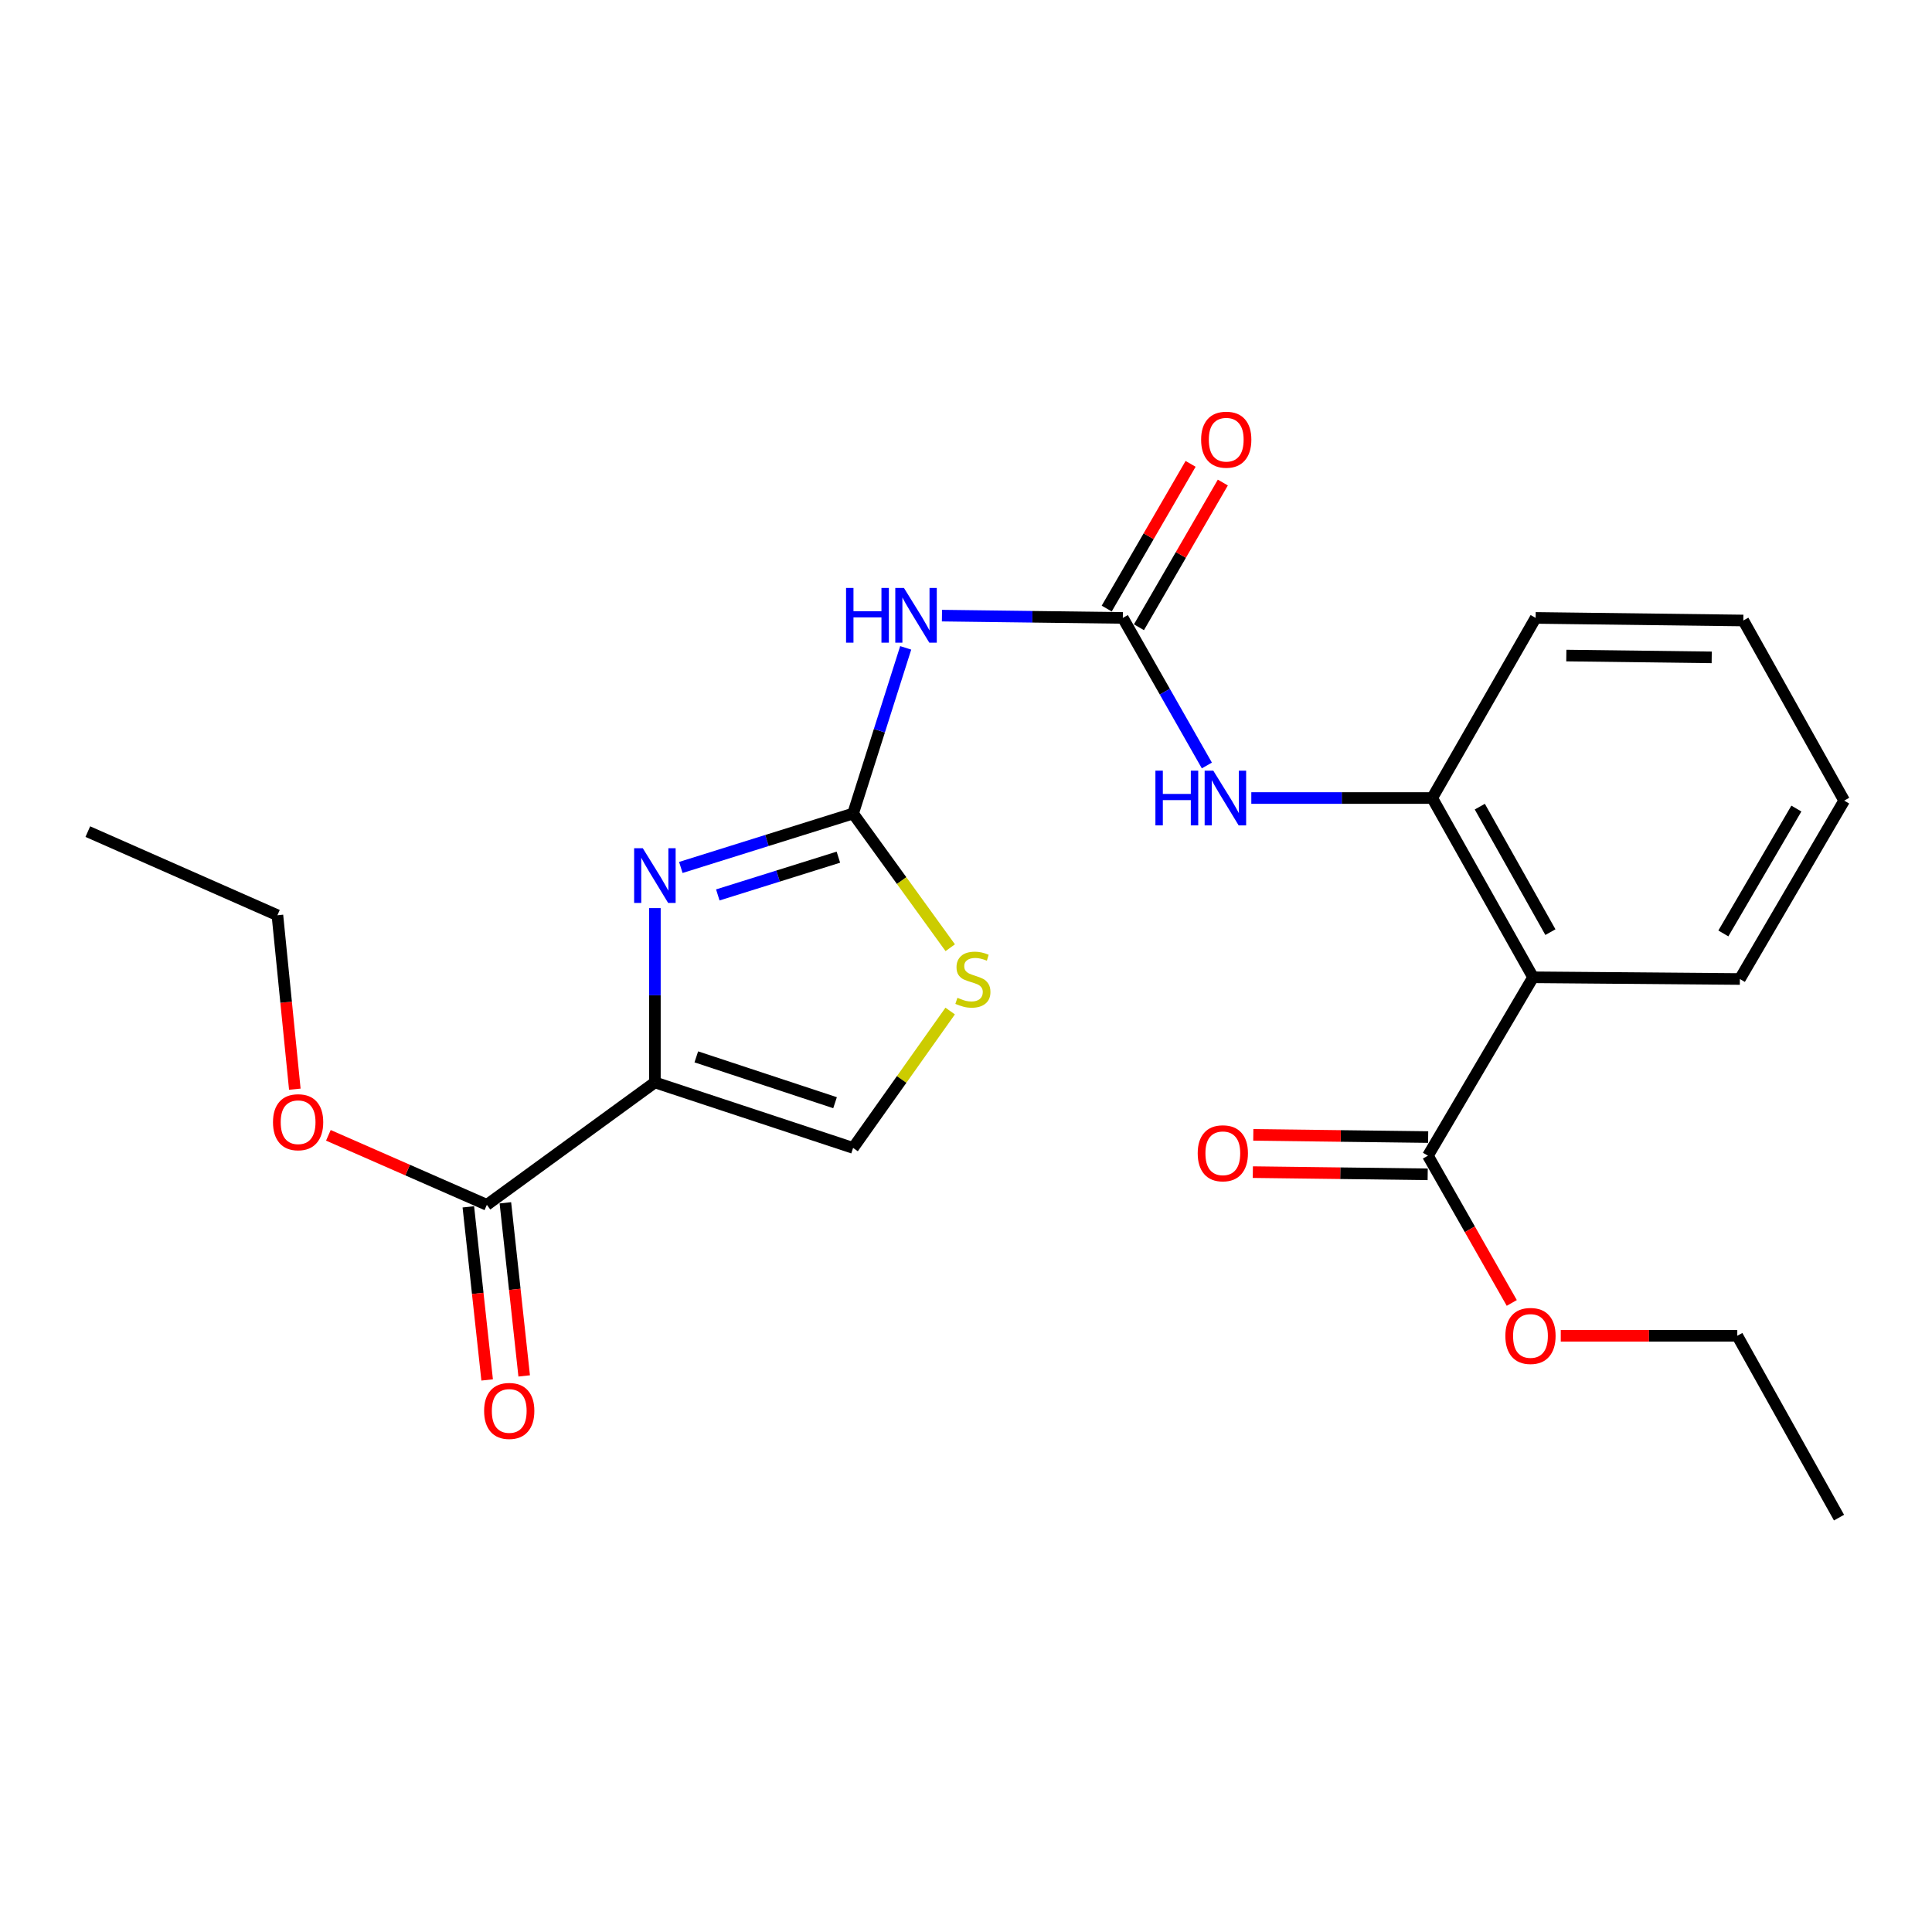 <?xml version='1.0' encoding='iso-8859-1'?>
<svg version='1.1' baseProfile='full'
              xmlns='http://www.w3.org/2000/svg'
                      xmlns:rdkit='http://www.rdkit.org/xml'
                      xmlns:xlink='http://www.w3.org/1999/xlink'
                  xml:space='preserve'
width='1000px' height='1000px' viewBox='0 0 1000 1000'>
<!-- END OF HEADER -->
<rect style='opacity:1.0;fill:#FFFFFF;stroke:none' width='1000' height='1000' x='0' y='0'> </rect>
<path class='bond-0' d='M 338.968,560.258 L 338.968,515.147' style='fill:none;fill-rule:evenodd;stroke:#000000;stroke-width:6px;stroke-linecap:butt;stroke-linejoin:miter;stroke-opacity:1' />
<path class='bond-0' d='M 338.968,515.147 L 338.968,470.036' style='fill:none;fill-rule:evenodd;stroke:#0000FF;stroke-width:6px;stroke-linecap:butt;stroke-linejoin:miter;stroke-opacity:1' />
<path class='bond-6' d='M 338.968,560.258 L 441.559,594.155' style='fill:none;fill-rule:evenodd;stroke:#000000;stroke-width:6px;stroke-linecap:butt;stroke-linejoin:miter;stroke-opacity:1' />
<path class='bond-6' d='M 360.406,547.032 L 432.22,570.76' style='fill:none;fill-rule:evenodd;stroke:#000000;stroke-width:6px;stroke-linecap:butt;stroke-linejoin:miter;stroke-opacity:1' />
<path class='bond-7' d='M 338.968,560.258 L 251.997,623.617' style='fill:none;fill-rule:evenodd;stroke:#000000;stroke-width:6px;stroke-linecap:butt;stroke-linejoin:miter;stroke-opacity:1' />
<path class='bond-1' d='M 352.395,448.996 L 396.977,435.038' style='fill:none;fill-rule:evenodd;stroke:#0000FF;stroke-width:6px;stroke-linecap:butt;stroke-linejoin:miter;stroke-opacity:1' />
<path class='bond-1' d='M 396.977,435.038 L 441.559,421.081' style='fill:none;fill-rule:evenodd;stroke:#000000;stroke-width:6px;stroke-linecap:butt;stroke-linejoin:miter;stroke-opacity:1' />
<path class='bond-1' d='M 371.531,463.212 L 402.739,453.442' style='fill:none;fill-rule:evenodd;stroke:#0000FF;stroke-width:6px;stroke-linecap:butt;stroke-linejoin:miter;stroke-opacity:1' />
<path class='bond-1' d='M 402.739,453.442 L 433.946,443.671' style='fill:none;fill-rule:evenodd;stroke:#000000;stroke-width:6px;stroke-linecap:butt;stroke-linejoin:miter;stroke-opacity:1' />
<path class='bond-2' d='M 441.559,421.081 L 455.173,378.206' style='fill:none;fill-rule:evenodd;stroke:#000000;stroke-width:6px;stroke-linecap:butt;stroke-linejoin:miter;stroke-opacity:1' />
<path class='bond-2' d='M 455.173,378.206 L 468.787,335.331' style='fill:none;fill-rule:evenodd;stroke:#0000FF;stroke-width:6px;stroke-linecap:butt;stroke-linejoin:miter;stroke-opacity:1' />
<path class='bond-24' d='M 441.559,421.081 L 466.701,455.811' style='fill:none;fill-rule:evenodd;stroke:#000000;stroke-width:6px;stroke-linecap:butt;stroke-linejoin:miter;stroke-opacity:1' />
<path class='bond-24' d='M 466.701,455.811 L 491.844,490.54' style='fill:none;fill-rule:evenodd;stroke:#CCCC00;stroke-width:6px;stroke-linecap:butt;stroke-linejoin:miter;stroke-opacity:1' />
<path class='bond-3' d='M 487.554,318.649 L 534.365,319.239' style='fill:none;fill-rule:evenodd;stroke:#0000FF;stroke-width:6px;stroke-linecap:butt;stroke-linejoin:miter;stroke-opacity:1' />
<path class='bond-3' d='M 534.365,319.239 L 581.175,319.829' style='fill:none;fill-rule:evenodd;stroke:#000000;stroke-width:6px;stroke-linecap:butt;stroke-linejoin:miter;stroke-opacity:1' />
<path class='bond-9' d='M 581.175,319.829 L 602.922,358.022' style='fill:none;fill-rule:evenodd;stroke:#000000;stroke-width:6px;stroke-linecap:butt;stroke-linejoin:miter;stroke-opacity:1' />
<path class='bond-9' d='M 602.922,358.022 L 624.67,396.215' style='fill:none;fill-rule:evenodd;stroke:#0000FF;stroke-width:6px;stroke-linecap:butt;stroke-linejoin:miter;stroke-opacity:1' />
<path class='bond-11' d='M 589.517,324.665 L 611.227,287.215' style='fill:none;fill-rule:evenodd;stroke:#000000;stroke-width:6px;stroke-linecap:butt;stroke-linejoin:miter;stroke-opacity:1' />
<path class='bond-11' d='M 611.227,287.215 L 632.937,249.765' style='fill:none;fill-rule:evenodd;stroke:#FF0000;stroke-width:6px;stroke-linecap:butt;stroke-linejoin:miter;stroke-opacity:1' />
<path class='bond-11' d='M 572.833,314.993 L 594.544,277.544' style='fill:none;fill-rule:evenodd;stroke:#000000;stroke-width:6px;stroke-linecap:butt;stroke-linejoin:miter;stroke-opacity:1' />
<path class='bond-11' d='M 594.544,277.544 L 616.254,240.094' style='fill:none;fill-rule:evenodd;stroke:#FF0000;stroke-width:6px;stroke-linecap:butt;stroke-linejoin:miter;stroke-opacity:1' />
<path class='bond-4' d='M 793.513,505.845 L 741.307,413.057' style='fill:none;fill-rule:evenodd;stroke:#000000;stroke-width:6px;stroke-linecap:butt;stroke-linejoin:miter;stroke-opacity:1' />
<path class='bond-4' d='M 802.489,482.471 L 765.945,417.519' style='fill:none;fill-rule:evenodd;stroke:#000000;stroke-width:6px;stroke-linecap:butt;stroke-linejoin:miter;stroke-opacity:1' />
<path class='bond-10' d='M 793.513,505.845 L 739.09,598.183' style='fill:none;fill-rule:evenodd;stroke:#000000;stroke-width:6px;stroke-linecap:butt;stroke-linejoin:miter;stroke-opacity:1' />
<path class='bond-16' d='M 793.513,505.845 L 900.55,506.734' style='fill:none;fill-rule:evenodd;stroke:#000000;stroke-width:6px;stroke-linecap:butt;stroke-linejoin:miter;stroke-opacity:1' />
<path class='bond-5' d='M 491.808,523.313 L 466.683,558.734' style='fill:none;fill-rule:evenodd;stroke:#CCCC00;stroke-width:6px;stroke-linecap:butt;stroke-linejoin:miter;stroke-opacity:1' />
<path class='bond-5' d='M 466.683,558.734 L 441.559,594.155' style='fill:none;fill-rule:evenodd;stroke:#000000;stroke-width:6px;stroke-linecap:butt;stroke-linejoin:miter;stroke-opacity:1' />
<path class='bond-12' d='M 242.411,624.658 L 247.278,669.457' style='fill:none;fill-rule:evenodd;stroke:#000000;stroke-width:6px;stroke-linecap:butt;stroke-linejoin:miter;stroke-opacity:1' />
<path class='bond-12' d='M 247.278,669.457 L 252.145,714.255' style='fill:none;fill-rule:evenodd;stroke:#FF0000;stroke-width:6px;stroke-linecap:butt;stroke-linejoin:miter;stroke-opacity:1' />
<path class='bond-12' d='M 261.583,622.575 L 266.45,667.374' style='fill:none;fill-rule:evenodd;stroke:#000000;stroke-width:6px;stroke-linecap:butt;stroke-linejoin:miter;stroke-opacity:1' />
<path class='bond-12' d='M 266.45,667.374 L 271.317,712.172' style='fill:none;fill-rule:evenodd;stroke:#FF0000;stroke-width:6px;stroke-linecap:butt;stroke-linejoin:miter;stroke-opacity:1' />
<path class='bond-14' d='M 251.997,623.617 L 210.983,605.631' style='fill:none;fill-rule:evenodd;stroke:#000000;stroke-width:6px;stroke-linecap:butt;stroke-linejoin:miter;stroke-opacity:1' />
<path class='bond-14' d='M 210.983,605.631 L 169.969,587.644' style='fill:none;fill-rule:evenodd;stroke:#FF0000;stroke-width:6px;stroke-linecap:butt;stroke-linejoin:miter;stroke-opacity:1' />
<path class='bond-8' d='M 741.307,413.057 L 694.491,413.057' style='fill:none;fill-rule:evenodd;stroke:#000000;stroke-width:6px;stroke-linecap:butt;stroke-linejoin:miter;stroke-opacity:1' />
<path class='bond-8' d='M 694.491,413.057 L 647.676,413.057' style='fill:none;fill-rule:evenodd;stroke:#0000FF;stroke-width:6px;stroke-linecap:butt;stroke-linejoin:miter;stroke-opacity:1' />
<path class='bond-17' d='M 741.307,413.057 L 794.842,319.829' style='fill:none;fill-rule:evenodd;stroke:#000000;stroke-width:6px;stroke-linecap:butt;stroke-linejoin:miter;stroke-opacity:1' />
<path class='bond-13' d='M 739.21,588.542 L 693.958,587.976' style='fill:none;fill-rule:evenodd;stroke:#000000;stroke-width:6px;stroke-linecap:butt;stroke-linejoin:miter;stroke-opacity:1' />
<path class='bond-13' d='M 693.958,587.976 L 648.706,587.409' style='fill:none;fill-rule:evenodd;stroke:#FF0000;stroke-width:6px;stroke-linecap:butt;stroke-linejoin:miter;stroke-opacity:1' />
<path class='bond-13' d='M 738.969,607.824 L 693.717,607.258' style='fill:none;fill-rule:evenodd;stroke:#000000;stroke-width:6px;stroke-linecap:butt;stroke-linejoin:miter;stroke-opacity:1' />
<path class='bond-13' d='M 693.717,607.258 L 648.465,606.692' style='fill:none;fill-rule:evenodd;stroke:#FF0000;stroke-width:6px;stroke-linecap:butt;stroke-linejoin:miter;stroke-opacity:1' />
<path class='bond-15' d='M 739.09,598.183 L 760.791,636.291' style='fill:none;fill-rule:evenodd;stroke:#000000;stroke-width:6px;stroke-linecap:butt;stroke-linejoin:miter;stroke-opacity:1' />
<path class='bond-15' d='M 760.791,636.291 L 782.492,674.398' style='fill:none;fill-rule:evenodd;stroke:#FF0000;stroke-width:6px;stroke-linecap:butt;stroke-linejoin:miter;stroke-opacity:1' />
<path class='bond-18' d='M 152.6,563.764 L 148.094,518.745' style='fill:none;fill-rule:evenodd;stroke:#FF0000;stroke-width:6px;stroke-linecap:butt;stroke-linejoin:miter;stroke-opacity:1' />
<path class='bond-18' d='M 148.094,518.745 L 143.589,473.726' style='fill:none;fill-rule:evenodd;stroke:#000000;stroke-width:6px;stroke-linecap:butt;stroke-linejoin:miter;stroke-opacity:1' />
<path class='bond-19' d='M 807.85,691.4 L 853.536,691.4' style='fill:none;fill-rule:evenodd;stroke:#FF0000;stroke-width:6px;stroke-linecap:butt;stroke-linejoin:miter;stroke-opacity:1' />
<path class='bond-19' d='M 853.536,691.4 L 899.222,691.4' style='fill:none;fill-rule:evenodd;stroke:#000000;stroke-width:6px;stroke-linecap:butt;stroke-linejoin:miter;stroke-opacity:1' />
<path class='bond-25' d='M 900.55,506.734 L 954.545,414.396' style='fill:none;fill-rule:evenodd;stroke:#000000;stroke-width:6px;stroke-linecap:butt;stroke-linejoin:miter;stroke-opacity:1' />
<path class='bond-25' d='M 892.003,483.149 L 929.799,418.512' style='fill:none;fill-rule:evenodd;stroke:#000000;stroke-width:6px;stroke-linecap:butt;stroke-linejoin:miter;stroke-opacity:1' />
<path class='bond-21' d='M 794.842,319.829 L 902.339,321.168' style='fill:none;fill-rule:evenodd;stroke:#000000;stroke-width:6px;stroke-linecap:butt;stroke-linejoin:miter;stroke-opacity:1' />
<path class='bond-21' d='M 810.726,339.313 L 885.975,340.25' style='fill:none;fill-rule:evenodd;stroke:#000000;stroke-width:6px;stroke-linecap:butt;stroke-linejoin:miter;stroke-opacity:1' />
<path class='bond-22' d='M 143.589,473.726 L 45.455,430.444' style='fill:none;fill-rule:evenodd;stroke:#000000;stroke-width:6px;stroke-linecap:butt;stroke-linejoin:miter;stroke-opacity:1' />
<path class='bond-23' d='M 899.222,691.4 L 951.867,785.517' style='fill:none;fill-rule:evenodd;stroke:#000000;stroke-width:6px;stroke-linecap:butt;stroke-linejoin:miter;stroke-opacity:1' />
<path class='bond-20' d='M 954.545,414.396 L 902.339,321.168' style='fill:none;fill-rule:evenodd;stroke:#000000;stroke-width:6px;stroke-linecap:butt;stroke-linejoin:miter;stroke-opacity:1' />
<path  class='atom-1' d='M 332.708 439.04
L 341.988 454.04
Q 342.908 455.52, 344.388 458.2
Q 345.868 460.88, 345.948 461.04
L 345.948 439.04
L 349.708 439.04
L 349.708 467.36
L 345.828 467.36
L 335.868 450.96
Q 334.708 449.04, 333.468 446.84
Q 332.268 444.64, 331.908 443.96
L 331.908 467.36
L 328.228 467.36
L 328.228 439.04
L 332.708 439.04
' fill='#0000FF'/>
<path  class='atom-3' d='M 437.918 304.319
L 441.758 304.319
L 441.758 316.359
L 456.238 316.359
L 456.238 304.319
L 460.078 304.319
L 460.078 332.639
L 456.238 332.639
L 456.238 319.559
L 441.758 319.559
L 441.758 332.639
L 437.918 332.639
L 437.918 304.319
' fill='#0000FF'/>
<path  class='atom-3' d='M 467.878 304.319
L 477.158 319.319
Q 478.078 320.799, 479.558 323.479
Q 481.038 326.159, 481.118 326.319
L 481.118 304.319
L 484.878 304.319
L 484.878 332.639
L 480.998 332.639
L 471.038 316.239
Q 469.878 314.319, 468.638 312.119
Q 467.438 309.919, 467.078 309.239
L 467.078 332.639
L 463.398 332.639
L 463.398 304.319
L 467.878 304.319
' fill='#0000FF'/>
<path  class='atom-6' d='M 495.568 516.454
Q 495.888 516.574, 497.208 517.134
Q 498.528 517.694, 499.968 518.054
Q 501.448 518.374, 502.888 518.374
Q 505.568 518.374, 507.128 517.094
Q 508.688 515.774, 508.688 513.494
Q 508.688 511.934, 507.888 510.974
Q 507.128 510.014, 505.928 509.494
Q 504.728 508.974, 502.728 508.374
Q 500.208 507.614, 498.688 506.894
Q 497.208 506.174, 496.128 504.654
Q 495.088 503.134, 495.088 500.574
Q 495.088 497.014, 497.488 494.814
Q 499.928 492.614, 504.728 492.614
Q 508.008 492.614, 511.728 494.174
L 510.808 497.254
Q 507.408 495.854, 504.848 495.854
Q 502.088 495.854, 500.568 497.014
Q 499.048 498.134, 499.088 500.094
Q 499.088 501.614, 499.848 502.534
Q 500.648 503.454, 501.768 503.974
Q 502.928 504.494, 504.848 505.094
Q 507.408 505.894, 508.928 506.694
Q 510.448 507.494, 511.528 509.134
Q 512.648 510.734, 512.648 513.494
Q 512.648 517.414, 510.008 519.534
Q 507.408 521.614, 503.048 521.614
Q 500.528 521.614, 498.608 521.054
Q 496.728 520.534, 494.488 519.614
L 495.568 516.454
' fill='#CCCC00'/>
<path  class='atom-10' d='M 598.04 398.897
L 601.88 398.897
L 601.88 410.937
L 616.36 410.937
L 616.36 398.897
L 620.2 398.897
L 620.2 427.217
L 616.36 427.217
L 616.36 414.137
L 601.88 414.137
L 601.88 427.217
L 598.04 427.217
L 598.04 398.897
' fill='#0000FF'/>
<path  class='atom-10' d='M 628 398.897
L 637.28 413.897
Q 638.2 415.377, 639.68 418.057
Q 641.16 420.737, 641.24 420.897
L 641.24 398.897
L 645 398.897
L 645 427.217
L 641.12 427.217
L 631.16 410.817
Q 630 408.897, 628.76 406.697
Q 627.56 404.497, 627.2 403.817
L 627.2 427.217
L 623.52 427.217
L 623.52 398.897
L 628 398.897
' fill='#0000FF'/>
<path  class='atom-12' d='M 621.699 227.582
Q 621.699 220.782, 625.059 216.982
Q 628.419 213.182, 634.699 213.182
Q 640.979 213.182, 644.339 216.982
Q 647.699 220.782, 647.699 227.582
Q 647.699 234.462, 644.299 238.382
Q 640.899 242.262, 634.699 242.262
Q 628.459 242.262, 625.059 238.382
Q 621.699 234.502, 621.699 227.582
M 634.699 239.062
Q 639.019 239.062, 641.339 236.182
Q 643.699 233.262, 643.699 227.582
Q 643.699 222.022, 641.339 219.222
Q 639.019 216.382, 634.699 216.382
Q 630.379 216.382, 628.019 219.182
Q 625.699 221.982, 625.699 227.582
Q 625.699 233.302, 628.019 236.182
Q 630.379 239.062, 634.699 239.062
' fill='#FF0000'/>
<path  class='atom-13' d='M 250.578 730.294
Q 250.578 723.494, 253.938 719.694
Q 257.298 715.894, 263.578 715.894
Q 269.858 715.894, 273.218 719.694
Q 276.578 723.494, 276.578 730.294
Q 276.578 737.174, 273.178 741.094
Q 269.778 744.974, 263.578 744.974
Q 257.338 744.974, 253.938 741.094
Q 250.578 737.214, 250.578 730.294
M 263.578 741.774
Q 267.898 741.774, 270.218 738.894
Q 272.578 735.974, 272.578 730.294
Q 272.578 724.734, 270.218 721.934
Q 267.898 719.094, 263.578 719.094
Q 259.258 719.094, 256.898 721.894
Q 254.578 724.694, 254.578 730.294
Q 254.578 736.014, 256.898 738.894
Q 259.258 741.774, 263.578 741.774
' fill='#FF0000'/>
<path  class='atom-14' d='M 619.931 596.935
Q 619.931 590.135, 623.291 586.335
Q 626.651 582.535, 632.931 582.535
Q 639.211 582.535, 642.571 586.335
Q 645.931 590.135, 645.931 596.935
Q 645.931 603.815, 642.531 607.735
Q 639.131 611.615, 632.931 611.615
Q 626.691 611.615, 623.291 607.735
Q 619.931 603.855, 619.931 596.935
M 632.931 608.415
Q 637.251 608.415, 639.571 605.535
Q 641.931 602.615, 641.931 596.935
Q 641.931 591.375, 639.571 588.575
Q 637.251 585.735, 632.931 585.735
Q 628.611 585.735, 626.251 588.535
Q 623.931 591.335, 623.931 596.935
Q 623.931 602.655, 626.251 605.535
Q 628.611 608.415, 632.931 608.415
' fill='#FF0000'/>
<path  class='atom-15' d='M 141.302 580.854
Q 141.302 574.054, 144.662 570.254
Q 148.022 566.454, 154.302 566.454
Q 160.582 566.454, 163.942 570.254
Q 167.302 574.054, 167.302 580.854
Q 167.302 587.734, 163.902 591.654
Q 160.502 595.534, 154.302 595.534
Q 148.062 595.534, 144.662 591.654
Q 141.302 587.774, 141.302 580.854
M 154.302 592.334
Q 158.622 592.334, 160.942 589.454
Q 163.302 586.534, 163.302 580.854
Q 163.302 575.294, 160.942 572.494
Q 158.622 569.654, 154.302 569.654
Q 149.982 569.654, 147.622 572.454
Q 145.302 575.254, 145.302 580.854
Q 145.302 586.574, 147.622 589.454
Q 149.982 592.334, 154.302 592.334
' fill='#FF0000'/>
<path  class='atom-16' d='M 779.174 691.48
Q 779.174 684.68, 782.534 680.88
Q 785.894 677.08, 792.174 677.08
Q 798.454 677.08, 801.814 680.88
Q 805.174 684.68, 805.174 691.48
Q 805.174 698.36, 801.774 702.28
Q 798.374 706.16, 792.174 706.16
Q 785.934 706.16, 782.534 702.28
Q 779.174 698.4, 779.174 691.48
M 792.174 702.96
Q 796.494 702.96, 798.814 700.08
Q 801.174 697.16, 801.174 691.48
Q 801.174 685.92, 798.814 683.12
Q 796.494 680.28, 792.174 680.28
Q 787.854 680.28, 785.494 683.08
Q 783.174 685.88, 783.174 691.48
Q 783.174 697.2, 785.494 700.08
Q 787.854 702.96, 792.174 702.96
' fill='#FF0000'/>
</svg>
